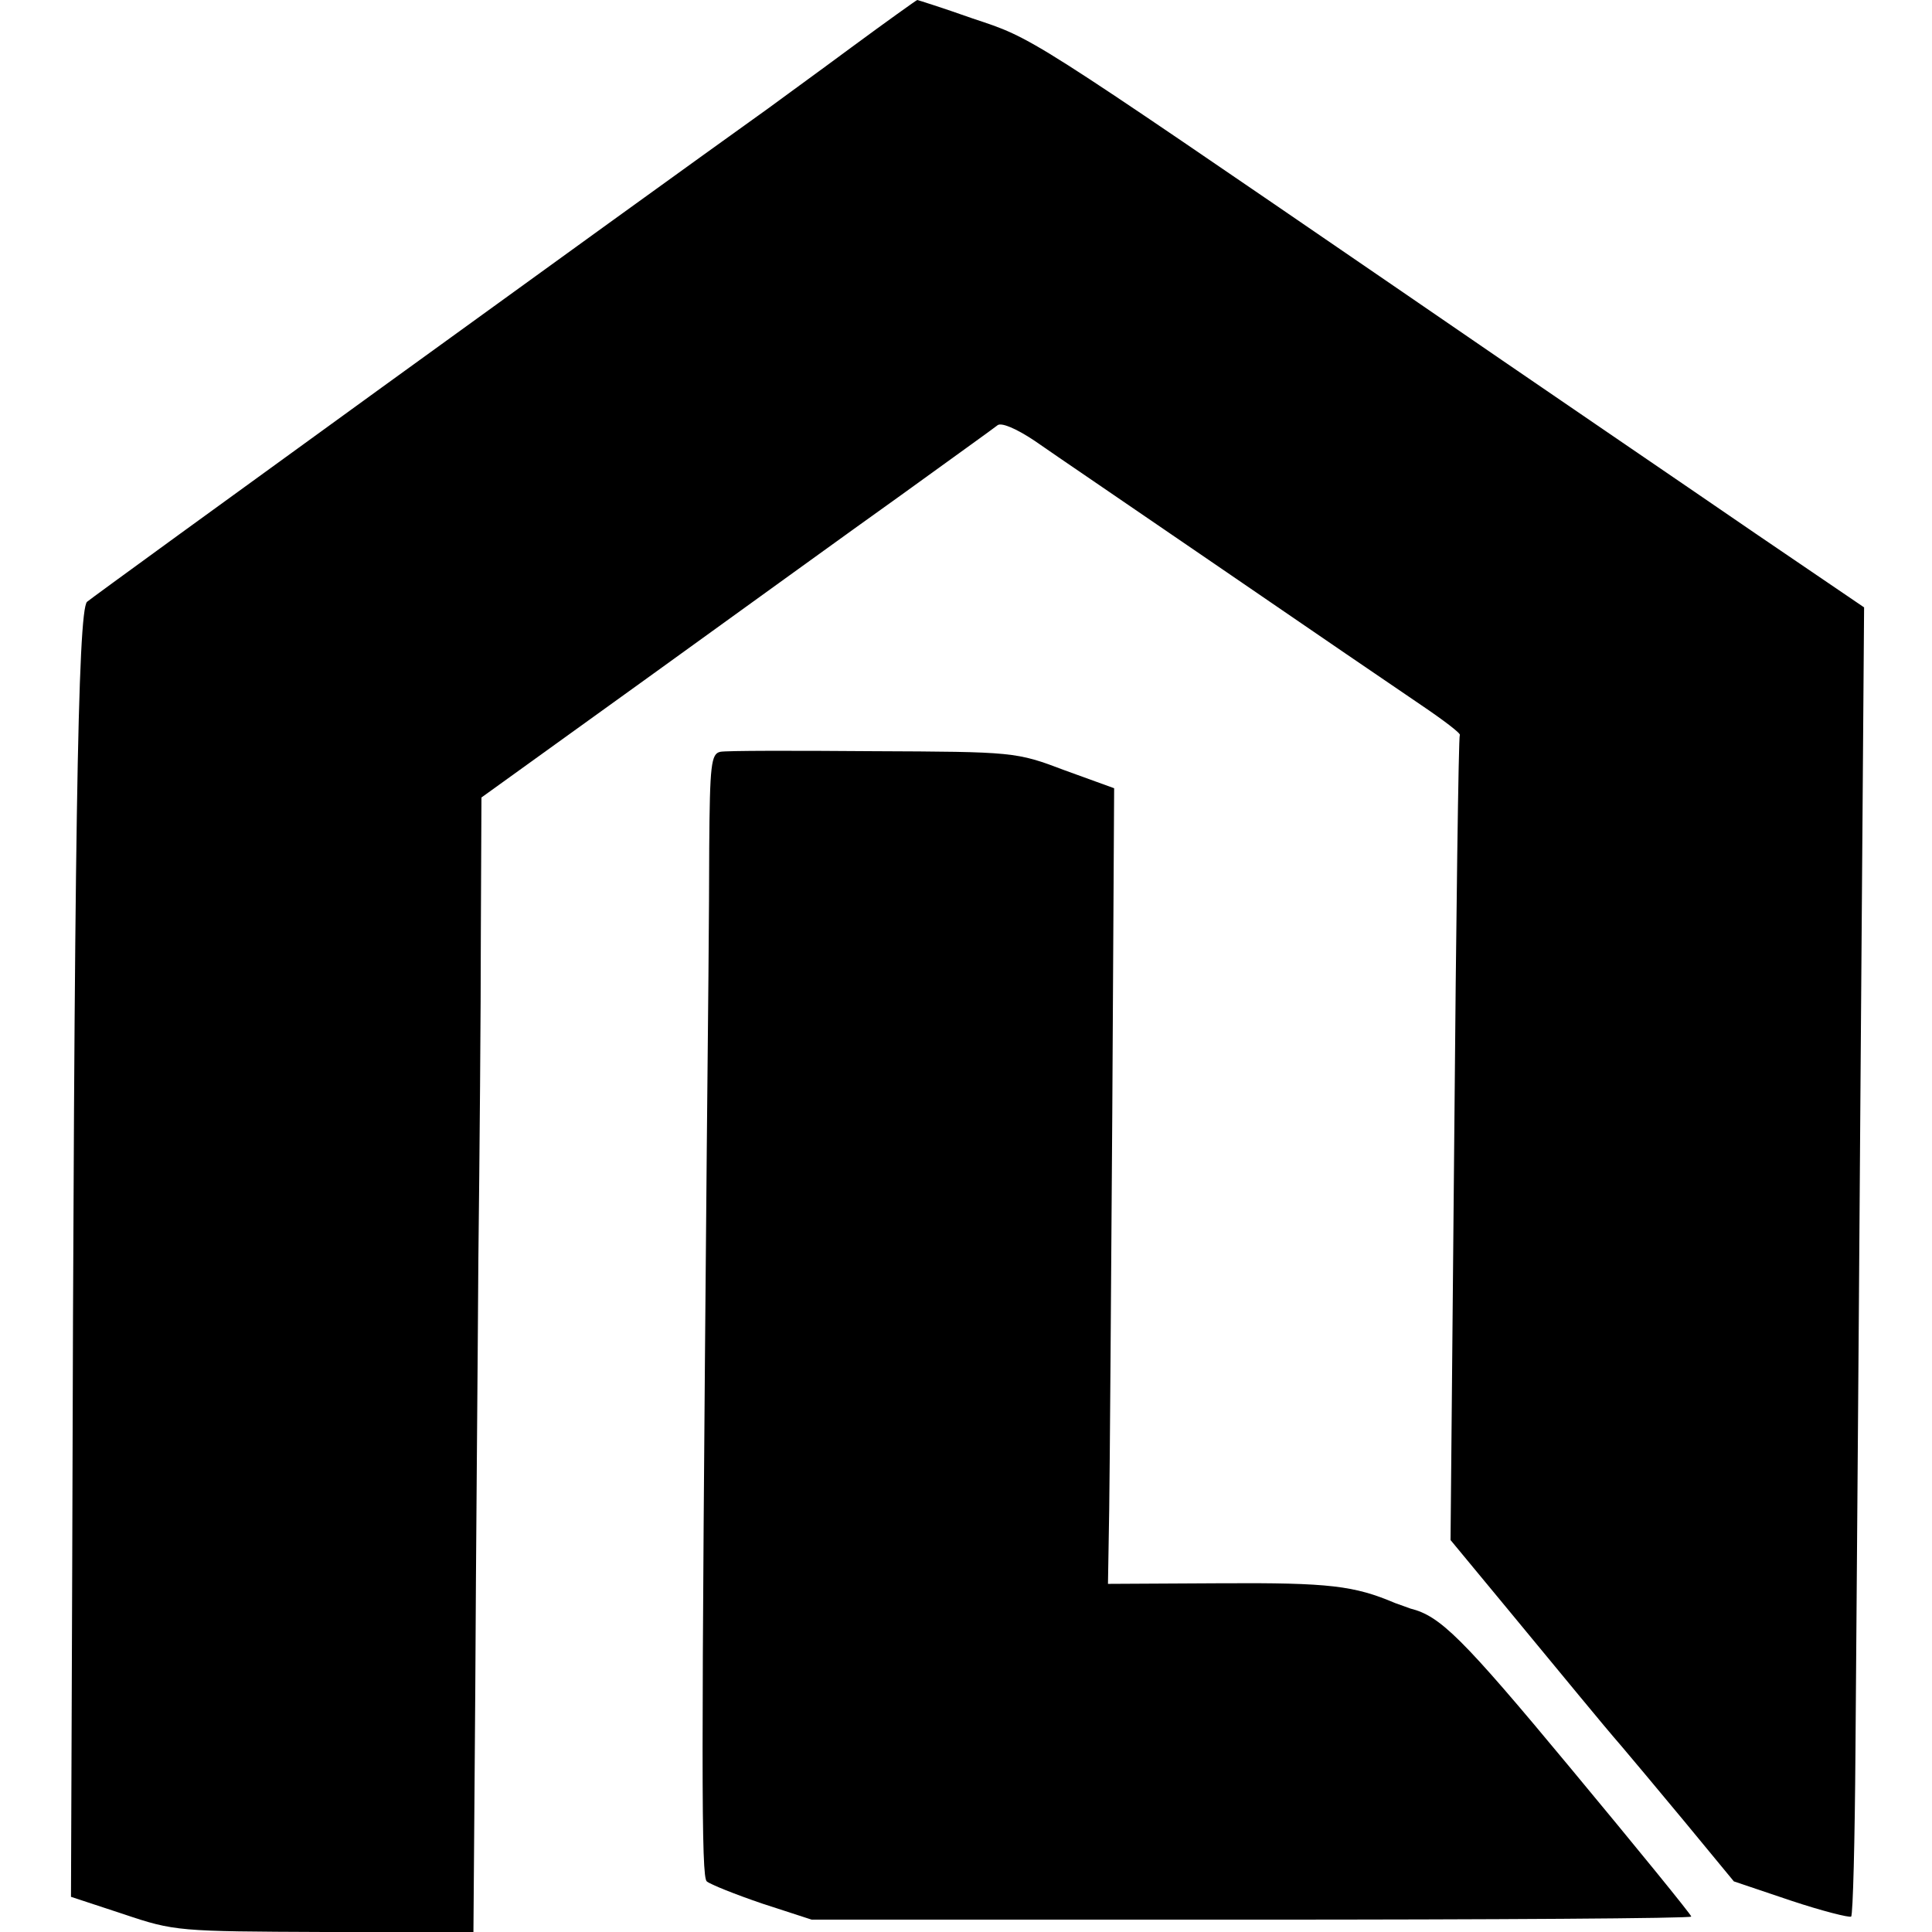 <?xml version="1.0" standalone="no"?>
<!DOCTYPE svg PUBLIC "-//W3C//DTD SVG 20010904//EN"
 "http://www.w3.org/TR/2001/REC-SVG-20010904/DTD/svg10.dtd">
<svg version="1.0" xmlns="http://www.w3.org/2000/svg"
 width="313pt" height="313pt" viewBox="0 0 313 313"
 preserveAspectRatio="xMidYMid meet">
<g transform="translate(0,313) scale(0.1,-0.1)"
fill="#000000" stroke="none">
<path d="M1379 3053 c-58 -43 -119 -87 -135 -99 -207 -148 -1093 -790 -1103
-799 -15 -15 -21 -384 -24 -1564 l-2 -534 85 -28 c83 -28 89 -28 326 -29 l241
0 3 393 c1 215 4 529 5 697 2 168 4 405 4 526 l1 222 268 193 c147 106 332
240 412 297 80 58 150 108 156 113 6 5 30 -5 60 -25 27 -19 164 -112 304 -208
140 -96 285 -195 322 -220 37 -25 66 -47 63 -49 -2 -2 -6 -297 -9 -654 l-6
-650 91 -110 c101 -122 153 -186 186 -224 12 -14 58 -69 102 -122 l80 -97 92
-31 c51 -17 95 -28 98 -26 3 3 6 124 7 268 1 144 5 620 8 1057 l6 796 -175
119 c-96 66 -359 245 -583 399 -603 413 -587 403 -686 436 -48 17 -89 30 -90
30 -1 0 -50 -35 -107 -77z"/>
<path d="M1167 1912 c-15 -3 -17 -21 -18 -155 0 -84 -2 -305 -4 -492 -9 -1009
-9 -1175 0 -1183 6 -5 46 -21 90 -36 l80 -26 713 0 c391 0 712 2 712 5 0 3
-88 111 -196 241 -176 212 -211 246 -259 258 -5 2 -17 6 -25 9 -66 28 -106 33
-280 32 l-185 -1 2 120 c1 67 3 357 5 645 l3 524 -80 29 c-79 30 -82 30 -311
31 -127 1 -238 1 -247 -1z"/>
</g>
</svg>
